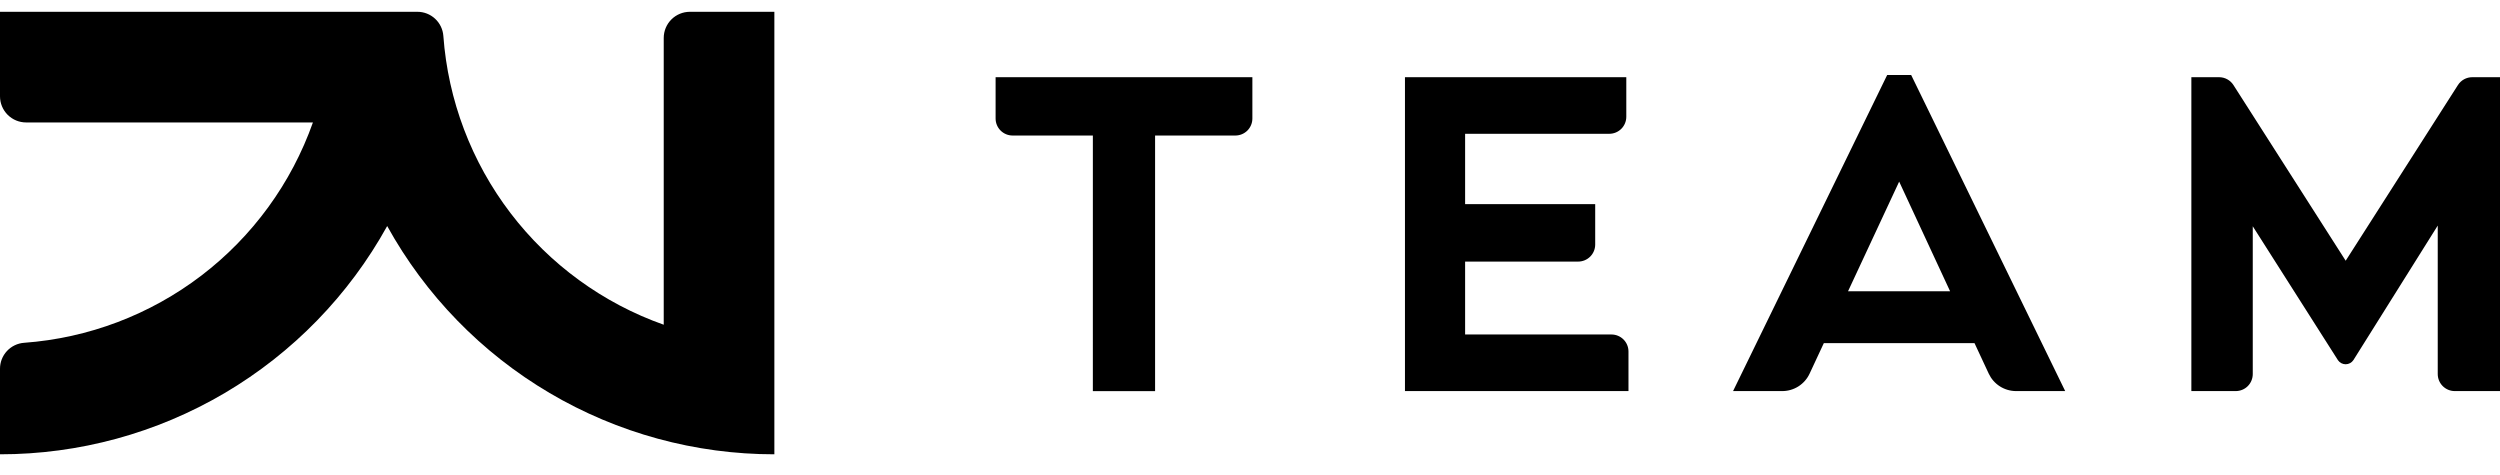 <?xml version="1.0" encoding="UTF-8"?> <svg xmlns="http://www.w3.org/2000/svg" width="200" height="38" viewBox="0 0 200 38" fill="none"><g clip-path="url(#clip0_8_1279)"><path d="M53.098 3.037V25.978C48.233 24.256 43.974 21.153 40.843 17.05C37.712 12.947 35.844 8.02 35.468 2.873C35.43 2.348 35.194 1.858 34.809 1.5C34.424 1.142 33.917 0.943 33.392 0.944H3.67402e-06V7.701C-0 7.976 0.053 8.249 0.158 8.503C0.263 8.757 0.417 8.988 0.611 9.183C0.806 9.377 1.036 9.532 1.29 9.637C1.544 9.742 1.817 9.796 2.092 9.796H25.034C23.311 14.662 20.208 18.92 16.105 22.05C12.001 25.18 7.075 27.048 1.927 27.424C1.403 27.462 0.912 27.698 0.555 28.083C0.197 28.469 -0.001 28.976 3.67402e-06 29.502V36.344C6.324 36.346 12.532 34.653 17.98 31.441C23.427 28.229 27.914 23.617 30.975 18.083C34.035 23.617 38.522 28.229 43.969 31.441C49.417 34.653 55.626 36.346 61.949 36.344V0.944H55.191C54.636 0.944 54.104 1.164 53.711 1.557C53.319 1.949 53.098 2.482 53.098 3.037Z" fill="black"></path><path fill-rule="evenodd" clip-rule="evenodd" d="M150.973 6.002L138.645 31.287H142.578C143.038 31.287 143.488 31.156 143.876 30.909C144.263 30.662 144.572 30.31 144.767 29.893L145.907 27.449H157.96L159.1 29.893C159.295 30.309 159.603 30.662 159.991 30.908C160.378 31.155 160.828 31.286 161.287 31.287H165.216L152.894 6.002H150.973ZM156.007 23.3H147.843L151.933 14.529L156.007 23.3ZM87.429 10.842H81.009C80.648 10.842 80.302 10.699 80.047 10.444C79.792 10.19 79.648 9.844 79.648 9.483V6.176H100.19V9.481C100.19 9.842 100.047 10.188 99.792 10.444C99.536 10.699 99.19 10.842 98.829 10.842H92.407V31.288H87.428L87.429 10.842ZM126.253 20.927H117.209V26.759H128.917C129.278 26.759 129.625 26.903 129.88 27.158C130.135 27.413 130.278 27.759 130.278 28.12V31.287H112.397V6.176H130.104V9.342C130.104 9.703 129.96 10.05 129.705 10.305C129.45 10.56 129.104 10.703 128.743 10.703H117.209V16.329H127.616V19.566C127.616 19.745 127.58 19.922 127.511 20.087C127.443 20.252 127.342 20.402 127.216 20.528C127.089 20.654 126.939 20.754 126.774 20.823C126.609 20.891 126.432 20.927 126.253 20.927ZM187.655 20.858L196.634 6.805C196.757 6.612 196.926 6.453 197.126 6.343C197.327 6.233 197.552 6.176 197.78 6.176H200V31.287H196.38C196.019 31.286 195.673 31.142 195.418 30.887C195.163 30.632 195.02 30.286 195.019 29.925V18.046L188.275 28.803C188.208 28.907 188.116 28.991 188.007 29.05C187.899 29.109 187.778 29.14 187.655 29.141H187.651C187.531 29.14 187.412 29.111 187.306 29.055C187.199 28.999 187.108 28.918 187.039 28.819L180.221 18.102V29.925C180.221 30.105 180.185 30.281 180.116 30.448C180.048 30.613 179.949 30.763 179.822 30.89C179.696 31.016 179.546 31.116 179.38 31.183C179.215 31.251 179.038 31.286 178.86 31.287H175.309V6.176H177.529C177.758 6.176 177.982 6.234 178.182 6.343C178.383 6.453 178.552 6.611 178.675 6.803L187.655 20.858Z" fill="black"></path></g><defs><clipPath id="clip0_8_1279"><rect width="200" height="37.288" fill="white"></rect></clipPath></defs></svg> 